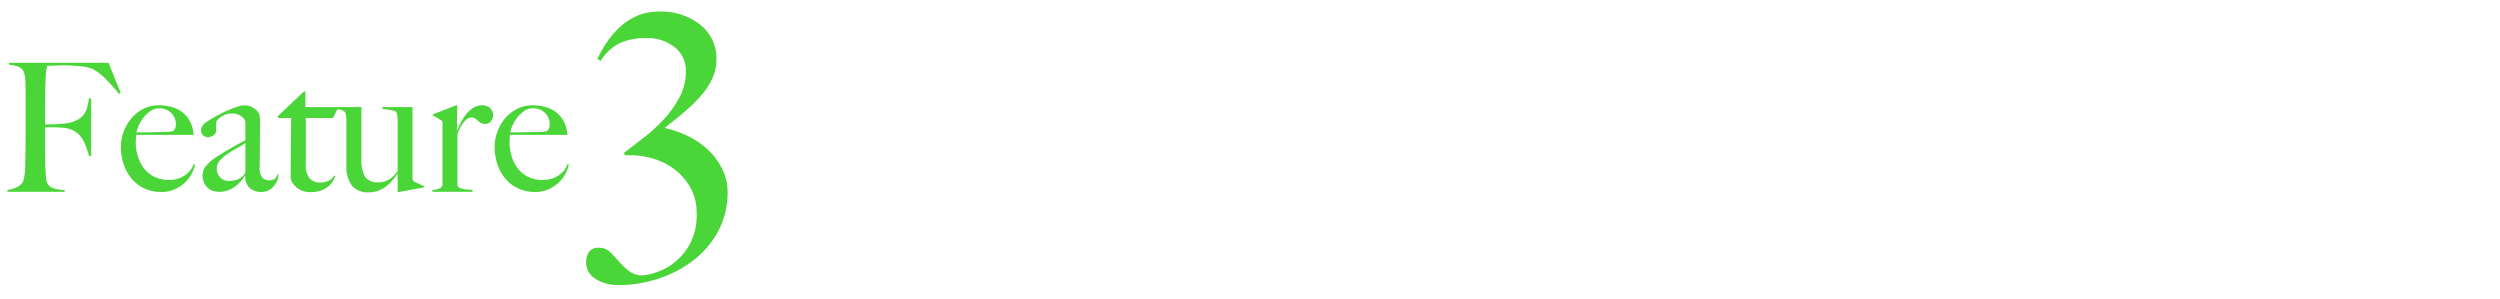 <svg xmlns="http://www.w3.org/2000/svg" width="335" height="40" viewBox="0 0 335 40">
  <g id="ttl_feature_sub_03" transform="translate(-2872 -1591)">
    <path id="パス_5536" data-name="パス 5536" d="M16.176-13.248,14.544-17.28H1.2v.24a9.981,9.981,0,0,1,1.056.2,1.637,1.637,0,0,1,.768.492,1.02,1.02,0,0,1,.228.468,4.509,4.509,0,0,1,.12.732q.036.408.048.864t.012.888V-7.32q0,.72-.012,1.4T3.4-4.656q-.012.576-.012.912,0,.384-.024.78a7.279,7.279,0,0,1-.084.756q-.06.36-.132.636a1.082,1.082,0,0,1-.192.42,2.282,2.282,0,0,1-.852.6A4.874,4.874,0,0,1,.984-.24V0h7.68V-.24a5.635,5.635,0,0,1-1.5-.228,1.363,1.363,0,0,1-.732-.516A2.3,2.3,0,0,1,6.156-2q-.06-.684-.084-1.452,0-.408-.012-.972T6.048-5.664V-8.64H7.2q.24,0,.5.012t.624.036A4.056,4.056,0,0,1,9.54-8.34a3.248,3.248,0,0,1,.972.612,3.65,3.65,0,0,1,.864,1.308,11.1,11.1,0,0,1,.552,1.62h.288v-7.728h-.288q-.1.6-.216,1.116a2.863,2.863,0,0,1-.408.948,2.535,2.535,0,0,1-.792.744,4.467,4.467,0,0,1-1.368.5,6.227,6.227,0,0,1-.84.108q-.5.036-.972.06t-.852.024H6.048V-11.3q0-.888.012-1.884T6.1-15.024q.024-.432.048-.732t.048-.492a2.866,2.866,0,0,1,.06-.336q.036-.144.06-.288.12,0,.372-.012l.54-.024.6-.024q.312-.012.552-.012a20.51,20.51,0,0,1,2.484.132,5.484,5.484,0,0,1,1.476.324,6.8,6.8,0,0,1,1.728,1.272,23.229,23.229,0,0,1,1.872,2.088Zm9.96,9.6L25.944-3.7a2.888,2.888,0,0,1-1.188,1.5,3.644,3.644,0,0,1-2.1.612,4.4,4.4,0,0,1-1.944-.408A3.894,3.894,0,0,1,19.32-3.108a5.09,5.09,0,0,1-.84-1.632,6.455,6.455,0,0,1-.288-1.932q0-.264.024-.516t.024-.444h7.7a4.483,4.483,0,0,0-.456-1.752,3.794,3.794,0,0,0-1-1.236,4.083,4.083,0,0,0-1.44-.732,6.308,6.308,0,0,0-1.764-.24,4.49,4.49,0,0,0-2.1.492A5.164,5.164,0,0,0,17.58-9.816a5.9,5.9,0,0,0-1.02,1.788,5.859,5.859,0,0,0-.36,2,7.215,7.215,0,0,0,.384,2.364,5.92,5.92,0,0,0,1.092,1.944A4.869,4.869,0,0,0,19.392-.432a5.353,5.353,0,0,0,2.232.456,4.327,4.327,0,0,0,1.788-.36,4.818,4.818,0,0,0,1.38-.912A4.512,4.512,0,0,0,25.7-2.46,4.421,4.421,0,0,0,26.136-3.648ZM23.568-9.024a1.17,1.17,0,0,1-.084.5,1.75,1.75,0,0,1-.252.36,1.869,1.869,0,0,1-.552.12q-.312.024-.672.024Q21.456-8.016,21-8l-.876.024q-.42.012-.852.012h-.984a4.406,4.406,0,0,1,.264-.828,4.688,4.688,0,0,1,.612-1.068,4.458,4.458,0,0,1,.936-.924,2,2,0,0,1,1.212-.4,2.175,2.175,0,0,1,1.644.636A2.12,2.12,0,0,1,23.568-9.024ZM37.344-2.352H37.2a1.146,1.146,0,0,1-.36.588,1.227,1.227,0,0,1-.816.228,1.212,1.212,0,0,1-.852-.348A1.987,1.987,0,0,1,34.8-3.312q0-.816.012-1.5t.012-1.332q0-.648.012-1.344t.012-1.56q0-.408-.024-.828a1.449,1.449,0,0,0-.12-.588,1.957,1.957,0,0,0-.792-.8,2.286,2.286,0,0,0-1.176-.324,3,3,0,0,0-.8.144,11.245,11.245,0,0,0-1.08.384q-.588.24-1.236.576t-1.272.7q-.192.12-.444.264a2.774,2.774,0,0,0-.468.336,1.848,1.848,0,0,0-.36.432,1.007,1.007,0,0,0-.144.528A.874.874,0,0,0,27.2-7.6a.9.9,0,0,0,.66.276,1.225,1.225,0,0,0,.756-.264.751.751,0,0,0,.348-.6v-1.08a.6.6,0,0,1,.168-.348,2.337,2.337,0,0,1,.456-.408,2.692,2.692,0,0,1,.66-.336,2.246,2.246,0,0,1,.756-.132,2.378,2.378,0,0,1,.936.156,1.951,1.951,0,0,1,.564.348,1.265,1.265,0,0,1,.288.372.806.806,0,0,1,.084.228v2.472q-.24.144-.588.324t-.8.432q-.456.252-1.068.612t-1.4.864a6.012,6.012,0,0,0-1.332,1.128,1.965,1.965,0,0,0-.54,1.3,2.461,2.461,0,0,0,.2,1.056,2.081,2.081,0,0,0,.528.708,1.851,1.851,0,0,0,.72.384,2.956,2.956,0,0,0,.78.108,3.337,3.337,0,0,0,1.188-.2,3.911,3.911,0,0,0,.984-.54,4.744,4.744,0,0,0,.768-.72,5.914,5.914,0,0,0,.516-.7l.048.024a1.979,1.979,0,0,0,.636,1.68,2.347,2.347,0,0,0,1.452.48,2.321,2.321,0,0,0,.924-.18,2.067,2.067,0,0,0,.732-.528,2.964,2.964,0,0,0,.5-.78A2.493,2.493,0,0,0,37.344-2.352Zm-4.464-.48a.872.872,0,0,1-.288.672,2.115,2.115,0,0,1-.888.552,3.848,3.848,0,0,1-1.1.144,1.415,1.415,0,0,1-1.128-.5A1.69,1.69,0,0,1,29.04-3.1a1.621,1.621,0,0,1,.444-1.116,5.585,5.585,0,0,1,1.056-.9q.612-.408,1.26-.756a9.726,9.726,0,0,0,1.08-.66Zm12.48-8.52H40.92V-13.44h-.192l-3.48,3.288v.264H39q0,1.584-.024,3.612t-.024,4.284a1.432,1.432,0,0,0,.228.756,2.734,2.734,0,0,0,.588.672,2.528,2.528,0,0,0,.828.456,3.053,3.053,0,0,0,.972.156A4.4,4.4,0,0,0,42.9-.132a3.175,3.175,0,0,0,.984-.5,2.839,2.839,0,0,0,.672-.72,4.611,4.611,0,0,0,.4-.756l-.144-.072a2.137,2.137,0,0,1-.792.708,2.569,2.569,0,0,1-1.152.228A1.808,1.808,0,0,1,41.5-1.8a2.507,2.507,0,0,1-.528-1.776V-9.888h3.648ZM56.856-.6V-.744q-.288-.12-.708-.312t-.636-.312a.547.547,0,0,1-.2-.216.869.869,0,0,1-.036-.288v-9.48H51.24v.264q.528.048,1.02.12a3.35,3.35,0,0,1,.78.192,1.2,1.2,0,0,1,.192.564,4.964,4.964,0,0,1,.048.612v6.84a6.1,6.1,0,0,1-.468.552,3.419,3.419,0,0,1-.552.468,2.933,2.933,0,0,1-.672.336,2.621,2.621,0,0,1-.876.132,1.967,1.967,0,0,1-1.8-.756,4.465,4.465,0,0,1-.48-2.34v-6.984h-3.72v.264q.216.024.456.036a2.728,2.728,0,0,1,.456.06,1.553,1.553,0,0,1,.4.144.626.626,0,0,1,.276.312.49.49,0,0,1,.06.228q.012.156.036.336a2.634,2.634,0,0,1,.024.348V-3.5A4.178,4.178,0,0,0,47.148-.84a2.734,2.734,0,0,0,2.268.912,3.626,3.626,0,0,0,1.26-.216,3.961,3.961,0,0,0,1.068-.588,5.651,5.651,0,0,0,.864-.828,8.665,8.665,0,0,0,.648-.864l.024.024V.024h.168Zm9.216-9.72a1.149,1.149,0,0,0-.42-.912,1.514,1.514,0,0,0-1.02-.36,2.227,2.227,0,0,0-1.32.408,4.2,4.2,0,0,0-.984.972A7.249,7.249,0,0,0,61.656-9.1q-.264.552-.384.84h-.048l.048-3.336h-.144l-3.144,1.224v.144a3.968,3.968,0,0,1,.576.3q.288.18.5.3a.548.548,0,0,1,.2.216.869.869,0,0,1,.036.288v8.112a.571.571,0,0,1-.4.552,3.123,3.123,0,0,1-.948.216V0h5.376V-.24a3.588,3.588,0,0,0-.564-.06,5.156,5.156,0,0,1-.624-.06,1.856,1.856,0,0,1-.54-.168A.58.58,0,0,1,61.3-.864V-7.776q.144-.36.336-.756a4.067,4.067,0,0,1,.432-.708,2.624,2.624,0,0,1,.516-.516.94.94,0,0,1,.564-.2.921.921,0,0,1,.528.132,2.558,2.558,0,0,1,.36.3,1.908,1.908,0,0,0,.4.3,1.219,1.219,0,0,0,.612.132.944.944,0,0,0,.72-.348A1.263,1.263,0,0,0,66.072-10.32ZM76.224-3.648,76.032-3.7a2.888,2.888,0,0,1-1.188,1.5,3.644,3.644,0,0,1-2.1.612A4.4,4.4,0,0,1,70.8-1.992a3.894,3.894,0,0,1-1.392-1.116,5.09,5.09,0,0,1-.84-1.632,6.455,6.455,0,0,1-.288-1.932q0-.264.024-.516t.024-.444h7.7a4.483,4.483,0,0,0-.456-1.752,3.794,3.794,0,0,0-1-1.236,4.083,4.083,0,0,0-1.44-.732,6.308,6.308,0,0,0-1.764-.24,4.49,4.49,0,0,0-2.1.492,5.164,5.164,0,0,0-1.608,1.284,5.9,5.9,0,0,0-1.02,1.788,5.859,5.859,0,0,0-.36,2,7.215,7.215,0,0,0,.384,2.364,5.92,5.92,0,0,0,1.092,1.944A4.869,4.869,0,0,0,69.48-.432a5.353,5.353,0,0,0,2.232.456A4.327,4.327,0,0,0,73.5-.336a4.818,4.818,0,0,0,1.38-.912,4.512,4.512,0,0,0,.912-1.212A4.422,4.422,0,0,0,76.224-3.648ZM73.656-9.024a1.17,1.17,0,0,1-.084.5,1.75,1.75,0,0,1-.252.36,1.869,1.869,0,0,1-.552.12q-.312.024-.672.024-.552,0-1.008.012l-.876.024q-.42.012-.852.012h-.984A4.407,4.407,0,0,1,68.64-8.8a4.688,4.688,0,0,1,.612-1.068,4.458,4.458,0,0,1,.936-.924,2,2,0,0,1,1.212-.4,2.175,2.175,0,0,1,1.644.636A2.12,2.12,0,0,1,73.656-9.024Z" transform="translate(2872 1616.702)" fill="#4ad638"/>
    <path id="パス_5541" data-name="パス 5541" d="M18.5.05A6.93,6.93,0,0,0,17.8-3a8.89,8.89,0,0,0-1.875-2.575,10.7,10.7,0,0,0-2.7-1.875,13.53,13.53,0,0,0-3.175-1.1q1.55-1.2,2.825-2.3a19.557,19.557,0,0,0,2.2-2.2A9.23,9.23,0,0,0,16.5-15.3a6.078,6.078,0,0,0,.5-2.45,5.713,5.713,0,0,0-2.15-4.625A8.431,8.431,0,0,0,9.3-24.15a7.191,7.191,0,0,0-2.875.55A8.27,8.27,0,0,0,4.15-22.15a11.458,11.458,0,0,0-1.775,2.025A15.421,15.421,0,0,0,1.05-17.8l.45.25a6.241,6.241,0,0,1,2.55-2.375,8.515,8.515,0,0,1,3.6-.675,5.838,5.838,0,0,1,3.725,1.2A3.917,3.917,0,0,1,12.9-16.15a7.3,7.3,0,0,1-.8,3.4,13.568,13.568,0,0,1-2.025,2.9,21.422,21.422,0,0,1-2.7,2.5Q5.9-6.2,4.6-5.2l.15.3H5.4a10.611,10.611,0,0,1,3.425.55,8.776,8.776,0,0,1,2.85,1.575A7.829,7.829,0,0,1,13.625-.35a6.858,6.858,0,0,1,.725,3.2,8.242,8.242,0,0,1-.975,4.275,8.165,8.165,0,0,1-2.25,2.525,8.016,8.016,0,0,1-2.45,1.225A7.5,7.5,0,0,1,7.1,11.2a2.871,2.871,0,0,1-1.8-.575A8.917,8.917,0,0,1,3.95,9.35q-.6-.7-1.2-1.275A2.02,2.02,0,0,0,1.3,7.5a1.548,1.548,0,0,0-1.375.55A2.34,2.34,0,0,0-.45,9.4,2.594,2.594,0,0,0-.1,10.775a2.805,2.805,0,0,0,.975.95,5.257,5.257,0,0,0,1.4.575,5.906,5.906,0,0,0,1.475.2,17.3,17.3,0,0,0,5.6-.9,15.537,15.537,0,0,0,4.7-2.525A12.1,12.1,0,0,0,17.3,5.15,10.857,10.857,0,0,0,18.5.05Z" transform="translate(2951 1616.702)" fill="#4ad638"/>
    <rect id="長方形_1956" data-name="長方形 1956" width="335" height="40" transform="translate(2872 1591)" fill="none"/>
  </g>
</svg>
